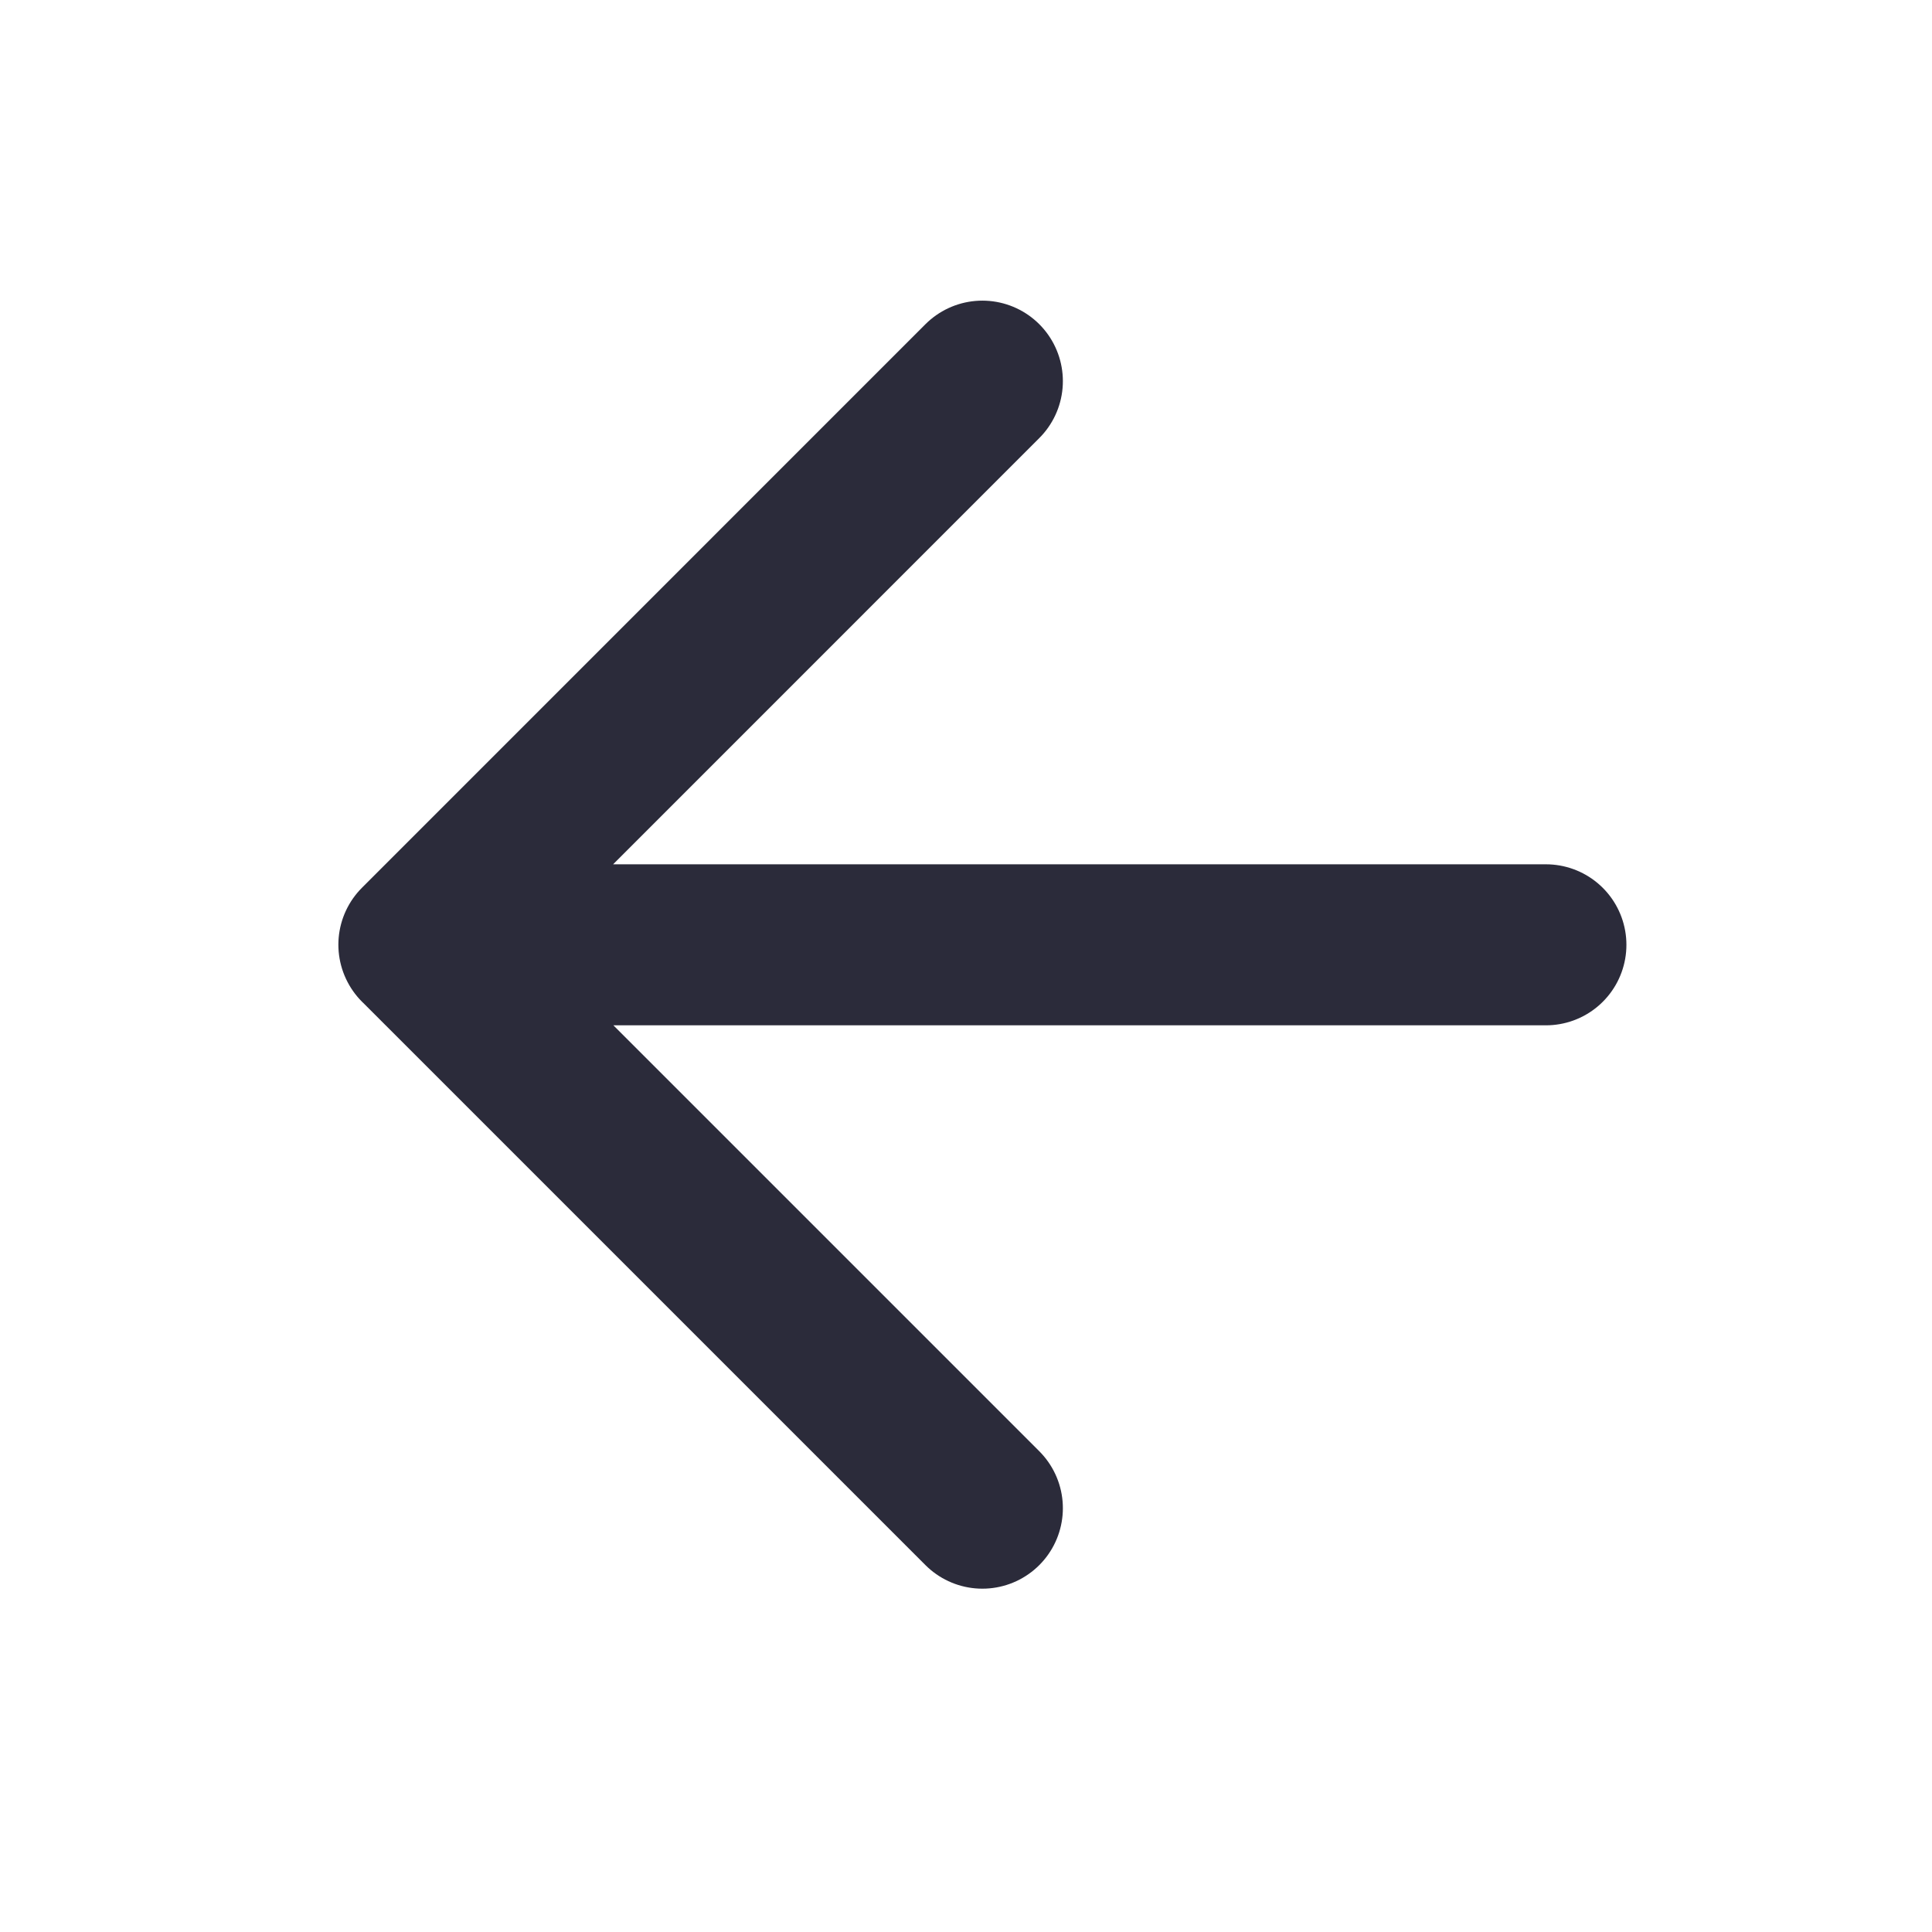 <svg width="32" height="32" viewBox="0 0 32 32" fill="none" xmlns="http://www.w3.org/2000/svg">
<path d="M25.605 15.649H6.939M16.271 24.98L6.938 15.647L16.271 6.313" stroke="#2B2B3A" stroke-width="2.667" stroke-linecap="round" stroke-linejoin="round"/>
</svg>
